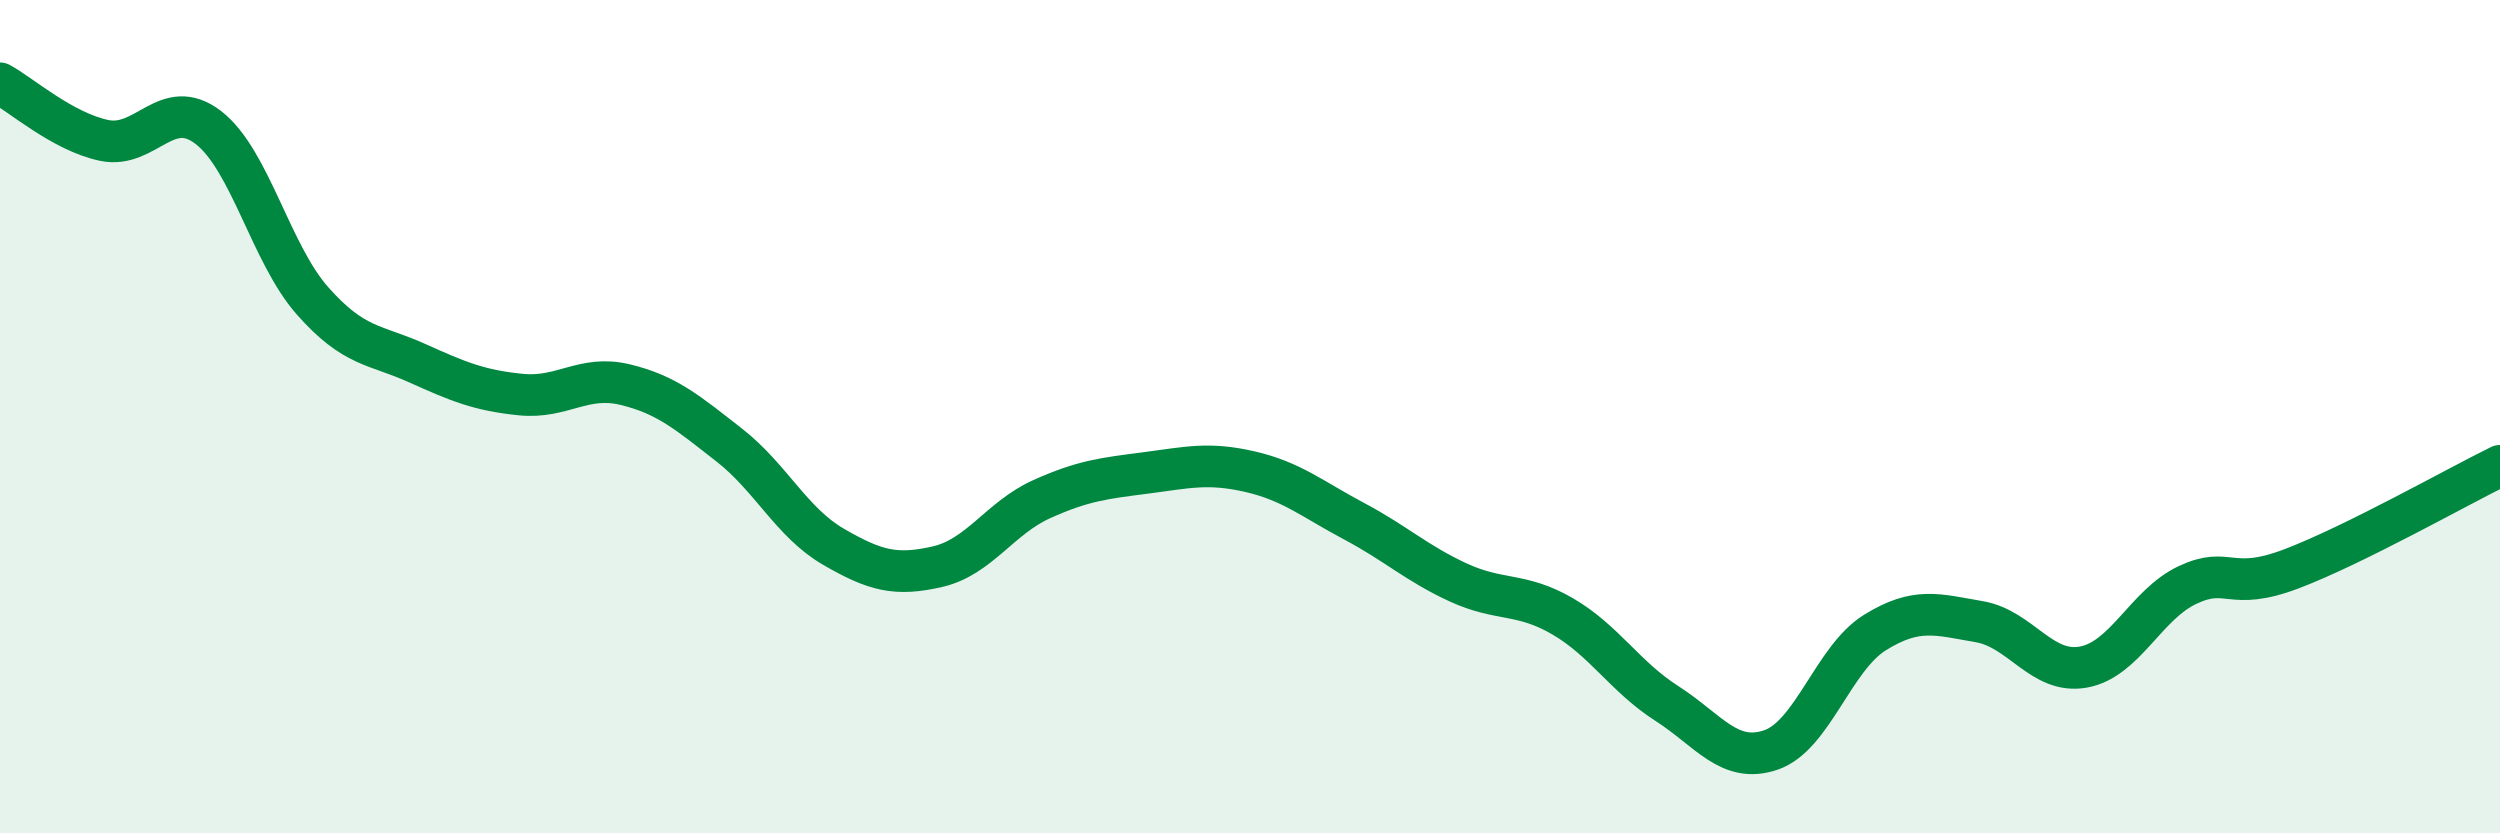 
    <svg width="60" height="20" viewBox="0 0 60 20" xmlns="http://www.w3.org/2000/svg">
      <path
        d="M 0,2 C 0.5,2.27 1.5,3.16 2.5,3.37 C 3.5,3.58 4,2.29 5,3.06 C 6,3.83 6.5,6.09 7.5,7.22 C 8.5,8.35 9,8.26 10,8.71 C 11,9.16 11.5,9.37 12.5,9.47 C 13.5,9.57 14,8.99 15,9.23 C 16,9.47 16.5,9.9 17.5,10.68 C 18.5,11.46 19,12.54 20,13.12 C 21,13.7 21.5,13.83 22.5,13.6 C 23.5,13.37 24,12.43 25,11.98 C 26,11.53 26.5,11.48 27.5,11.35 C 28.5,11.22 29,11.09 30,11.32 C 31,11.55 31.5,11.98 32.5,12.51 C 33.5,13.04 34,13.52 35,13.98 C 36,14.44 36.5,14.21 37.5,14.79 C 38.5,15.37 39,16.24 40,16.88 C 41,17.52 41.5,18.34 42.5,18 C 43.5,17.66 44,15.8 45,15.18 C 46,14.56 46.5,14.75 47.5,14.92 C 48.5,15.09 49,16.19 50,16.01 C 51,15.83 51.5,14.51 52.5,14.04 C 53.5,13.57 53.5,14.22 55,13.65 C 56.5,13.08 59,11.67 60,11.18L60 20L0 20Z"
        fill="#008740"
        opacity="0.1"
        stroke-linecap="round"
        stroke-linejoin="round"
      />
      <path
        d="M 0,2 C 0.5,2.27 1.5,3.16 2.5,3.37 C 3.5,3.58 4,2.29 5,3.06 C 6,3.83 6.5,6.09 7.5,7.22 C 8.5,8.35 9,8.26 10,8.71 C 11,9.16 11.5,9.37 12.5,9.47 C 13.5,9.57 14,8.99 15,9.23 C 16,9.47 16.5,9.9 17.5,10.68 C 18.5,11.46 19,12.54 20,13.12 C 21,13.7 21.5,13.83 22.5,13.6 C 23.5,13.37 24,12.43 25,11.98 C 26,11.53 26.5,11.48 27.5,11.35 C 28.5,11.22 29,11.09 30,11.32 C 31,11.55 31.5,11.98 32.5,12.51 C 33.5,13.04 34,13.52 35,13.98 C 36,14.44 36.5,14.21 37.5,14.79 C 38.5,15.37 39,16.24 40,16.88 C 41,17.52 41.5,18.34 42.5,18 C 43.5,17.66 44,15.8 45,15.18 C 46,14.56 46.5,14.75 47.5,14.92 C 48.5,15.09 49,16.19 50,16.01 C 51,15.83 51.5,14.51 52.5,14.04 C 53.5,13.57 53.5,14.22 55,13.65 C 56.5,13.08 59,11.67 60,11.18"
        stroke="#008740"
        stroke-width="1"
        fill="none"
        stroke-linecap="round"
        stroke-linejoin="round"
      />
    </svg>
  